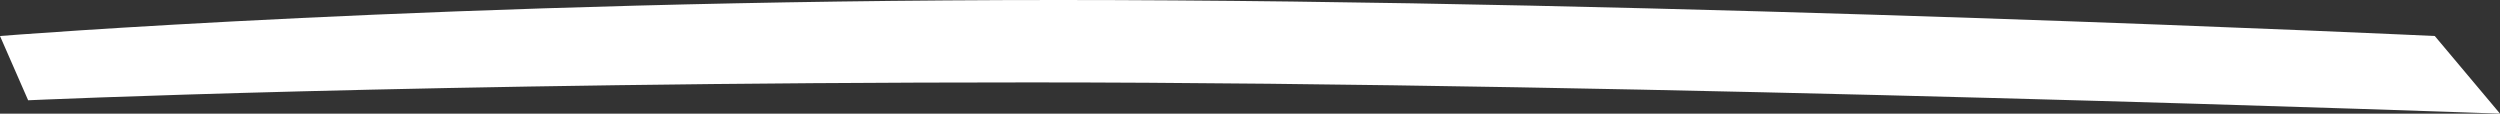 <svg xmlns="http://www.w3.org/2000/svg" width="288.116" height="13.098" viewBox="0 0 288.116 13.098"><rect x="0" y="0" width="288.116" height="13.098" fill="#333333" stroke="none"/><path id="underline_white" data-name="underline white" d="M0-.234s51.827-4.15,121.976-4.15S280.6-.234,280.6-.234l7.519,8.947s-99.161-3.6-169.31-3.6S3.243,7.172,3.243,7.172Z" transform="translate(0 4.384)" fill="#fff"></path></svg>